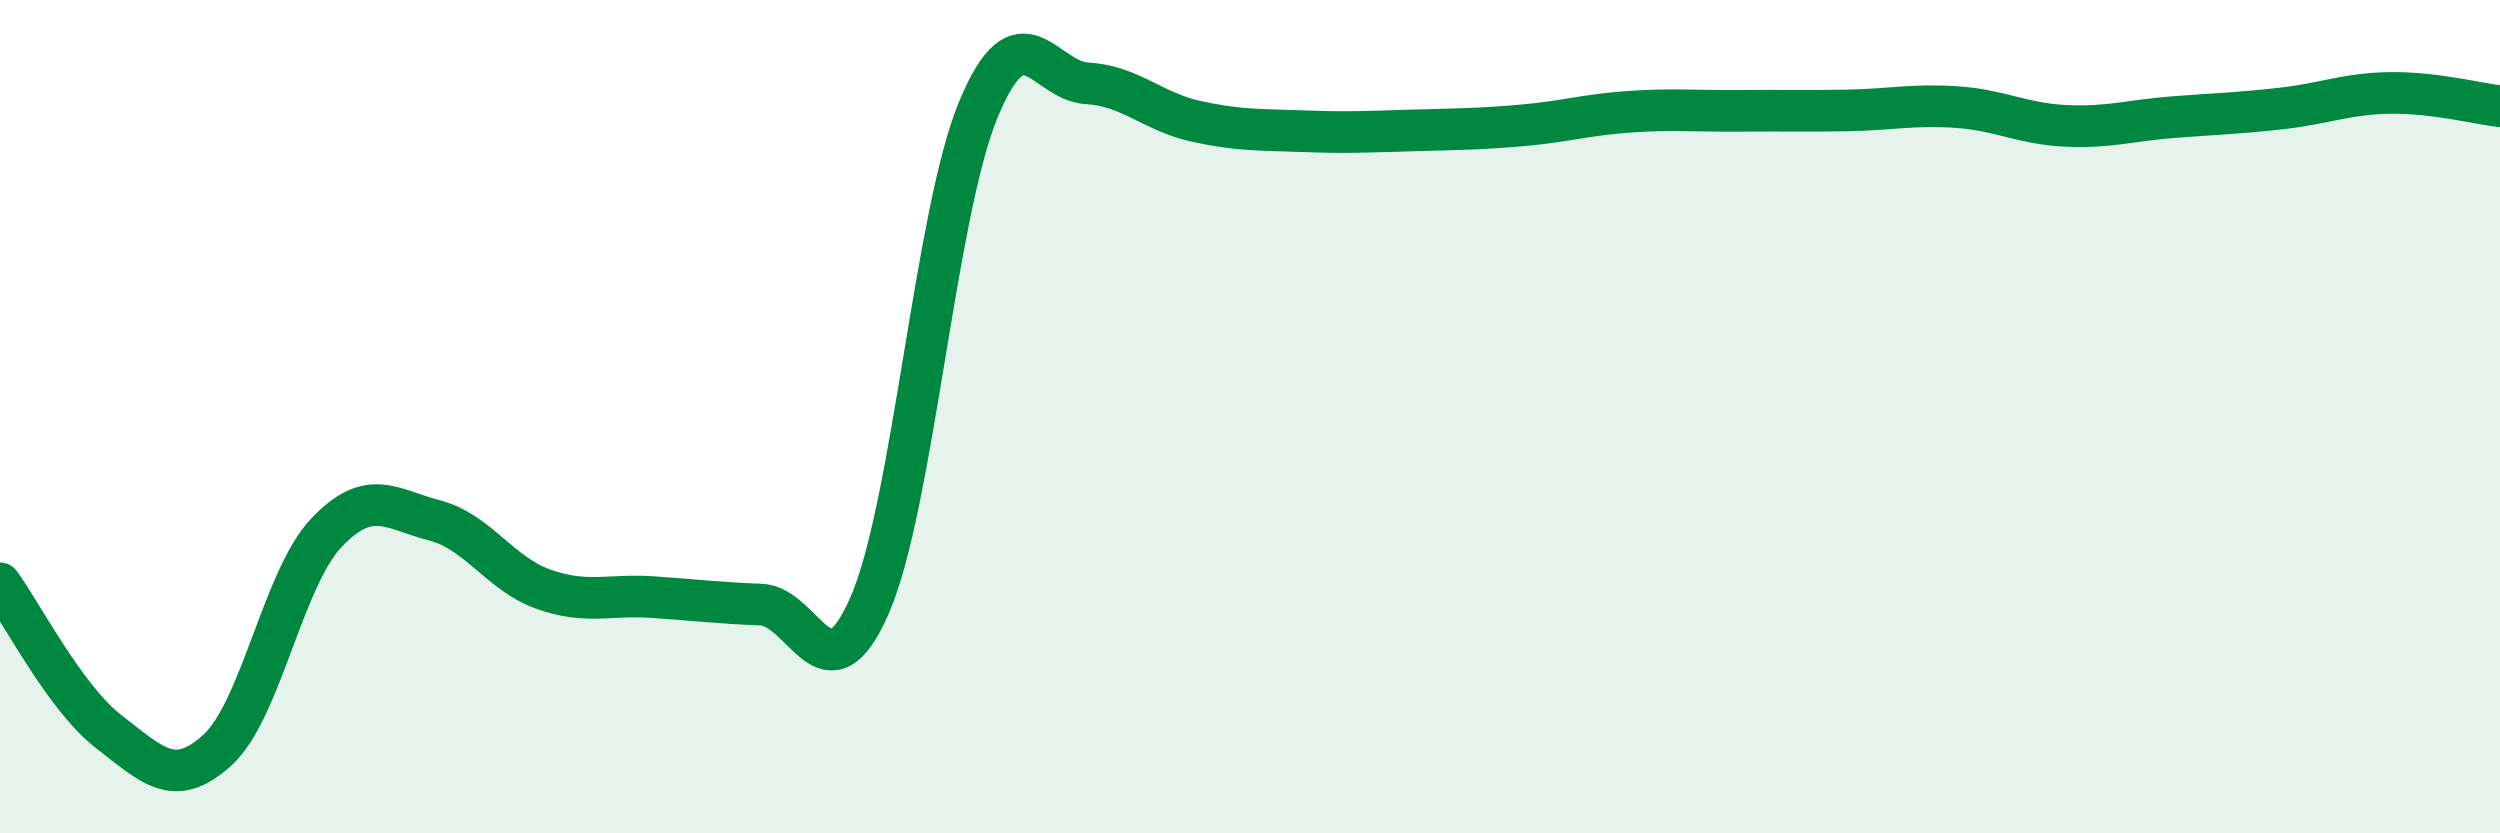 
    <svg width="60" height="20" viewBox="0 0 60 20" xmlns="http://www.w3.org/2000/svg">
      <path
        d="M 0,14 C 0.52,14.71 1.57,16.76 2.61,17.56 C 3.65,18.36 4.18,18.95 5.22,18 C 6.26,17.05 6.79,13.89 7.83,12.79 C 8.87,11.69 9.39,12.22 10.43,12.49 C 11.47,12.76 12,13.77 13.04,14.14 C 14.08,14.51 14.61,14.26 15.65,14.33 C 16.69,14.4 17.22,14.47 18.26,14.51 C 19.3,14.55 19.83,16.91 20.87,14.53 C 21.91,12.15 22.44,5.14 23.48,2.63 C 24.52,0.12 25.05,1.94 26.09,2 C 27.13,2.06 27.66,2.68 28.7,2.91 C 29.74,3.14 30.26,3.11 31.3,3.15 C 32.34,3.19 32.87,3.16 33.91,3.13 C 34.95,3.1 35.48,3.1 36.52,3.01 C 37.56,2.92 38.09,2.75 39.13,2.68 C 40.17,2.61 40.7,2.67 41.74,2.66 C 42.78,2.65 43.31,2.67 44.35,2.65 C 45.39,2.63 45.92,2.5 46.96,2.57 C 48,2.64 48.53,2.97 49.57,3.02 C 50.61,3.07 51.13,2.89 52.17,2.81 C 53.21,2.73 53.74,2.72 54.78,2.6 C 55.82,2.48 56.35,2.24 57.39,2.23 C 58.43,2.22 59.48,2.49 60,2.55L60 20L0 20Z"
        fill="#008740"
        opacity="0.1"
        stroke-linecap="round"
        stroke-linejoin="round"
      />
      <path
        d="M 0,14 C 0.52,14.71 1.57,16.76 2.61,17.56 C 3.65,18.36 4.18,18.95 5.22,18 C 6.26,17.05 6.79,13.89 7.83,12.79 C 8.87,11.69 9.39,12.22 10.43,12.49 C 11.47,12.76 12,13.77 13.04,14.14 C 14.08,14.51 14.61,14.26 15.65,14.33 C 16.69,14.4 17.22,14.47 18.26,14.51 C 19.3,14.55 19.83,16.91 20.87,14.53 C 21.91,12.15 22.44,5.14 23.48,2.63 C 24.52,0.12 25.05,1.94 26.09,2 C 27.13,2.06 27.66,2.68 28.7,2.91 C 29.74,3.14 30.26,3.11 31.3,3.15 C 32.34,3.19 32.87,3.16 33.91,3.13 C 34.95,3.1 35.48,3.1 36.52,3.01 C 37.56,2.92 38.09,2.75 39.13,2.68 C 40.17,2.61 40.7,2.67 41.74,2.66 C 42.78,2.65 43.31,2.67 44.35,2.65 C 45.39,2.63 45.92,2.5 46.96,2.57 C 48,2.64 48.53,2.97 49.57,3.02 C 50.61,3.07 51.13,2.89 52.17,2.81 C 53.21,2.73 53.74,2.72 54.78,2.6 C 55.82,2.48 56.35,2.24 57.39,2.23 C 58.43,2.22 59.48,2.49 60,2.55"
        stroke="#008740"
        stroke-width="1"
        fill="none"
        stroke-linecap="round"
        stroke-linejoin="round"
      />
    </svg>
  